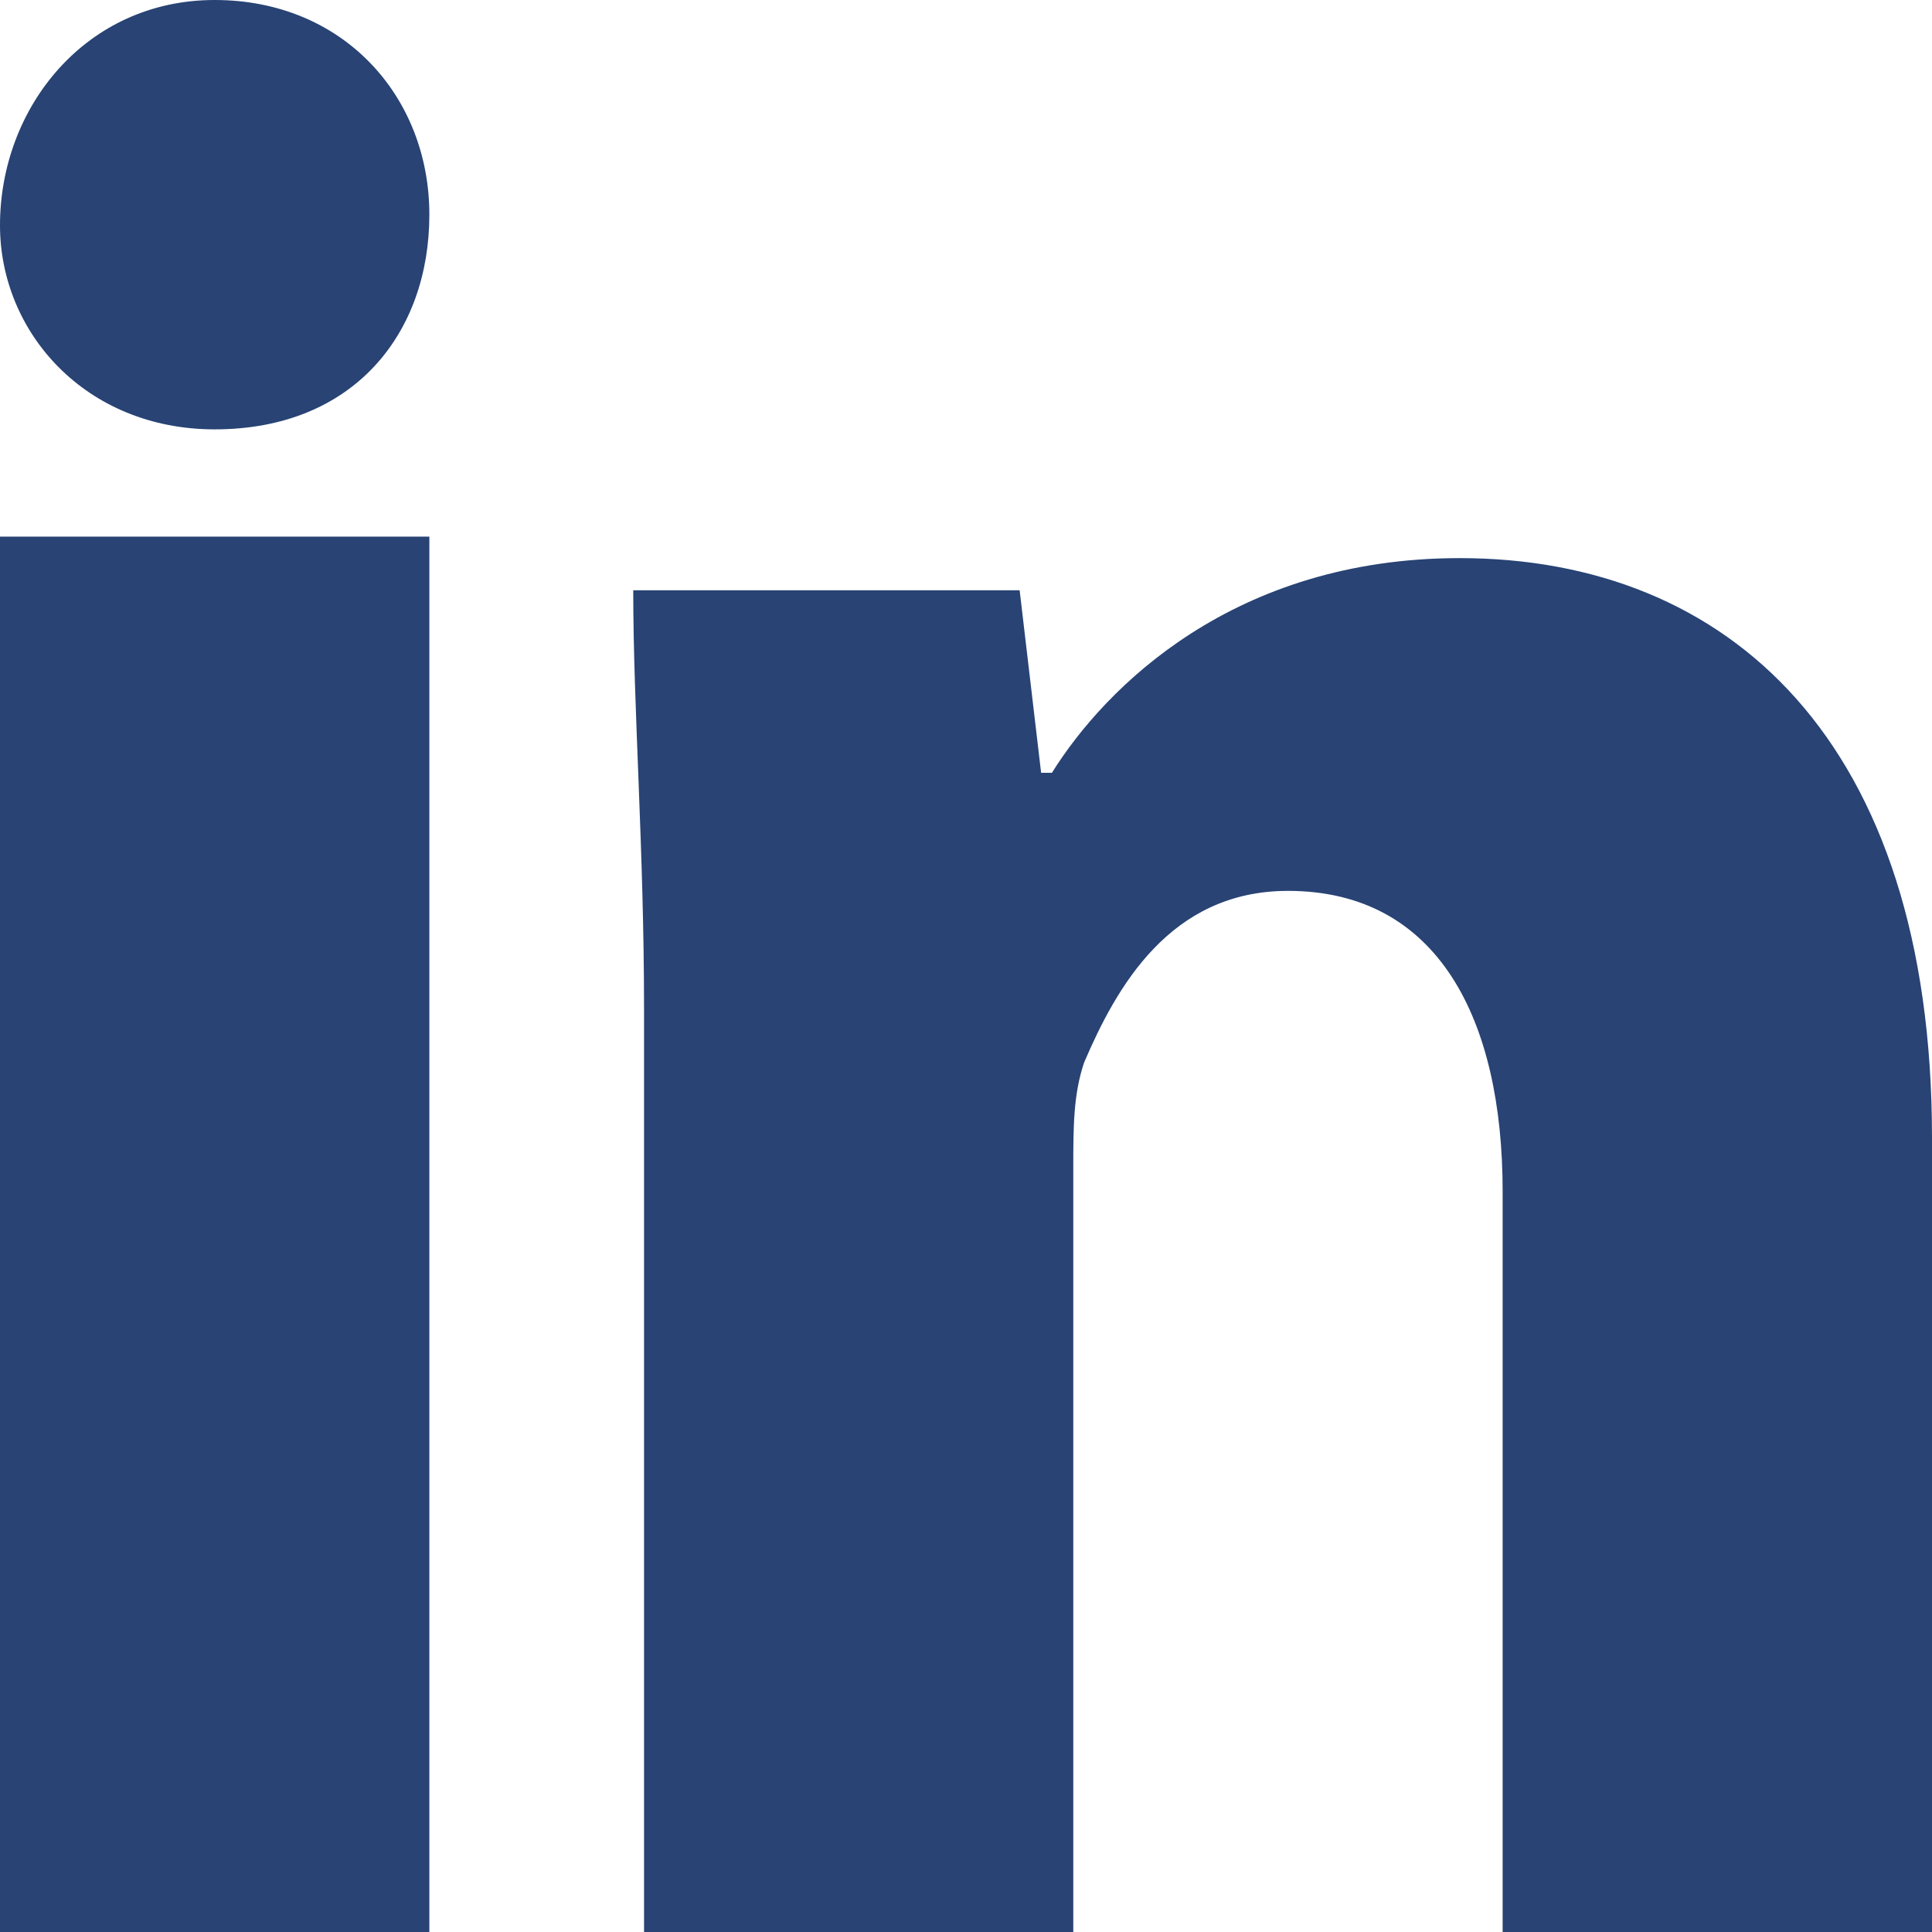 <?xml version="1.0" encoding="UTF-8"?>
<svg width="17px" height="17px" viewBox="0 0 17 17" version="1.1" xmlns="http://www.w3.org/2000/svg" xmlns:xlink="http://www.w3.org/1999/xlink">
    <title>linkedin</title>
    <g id="Templates" stroke="none" stroke-width="1" fill="none" fill-rule="evenodd">
        <g id="STORY-(FEATURE)" transform="translate(-1352, -1285)" fill="#284374">
            <g id="SOCIAL" transform="translate(1351, 1212)">
                <path d="M4.778,74.889 C4.778,75.928 4.117,76.778 2.889,76.778 C1.756,76.778 1,75.928 1,74.983 C1,73.944 1.756,73 2.889,73 C4.022,73 4.778,73.85 4.778,74.889 L4.778,74.889 Z M1,90 L4.778,90 L4.778,77.722 L1,77.722 L1,90 L1,90 Z M13.844,77.911 C11.861,77.911 10.728,79.044 10.256,79.8 L10.161,79.8 L9.972,78.194 L6.572,78.194 C6.572,79.233 6.667,80.461 6.667,81.878 L6.667,90 L10.444,90 L10.444,83.294 C10.444,82.917 10.444,82.633 10.539,82.35 C10.822,81.689 11.294,80.839 12.333,80.839 C13.656,80.839 14.222,81.972 14.222,83.483 L14.222,90 L18,90 L18,83.011 C18,79.517 16.206,77.911 13.844,77.911 L13.844,77.911 Z" id="linkedin"></path>
            </g>
        </g>
    </g>
</svg>